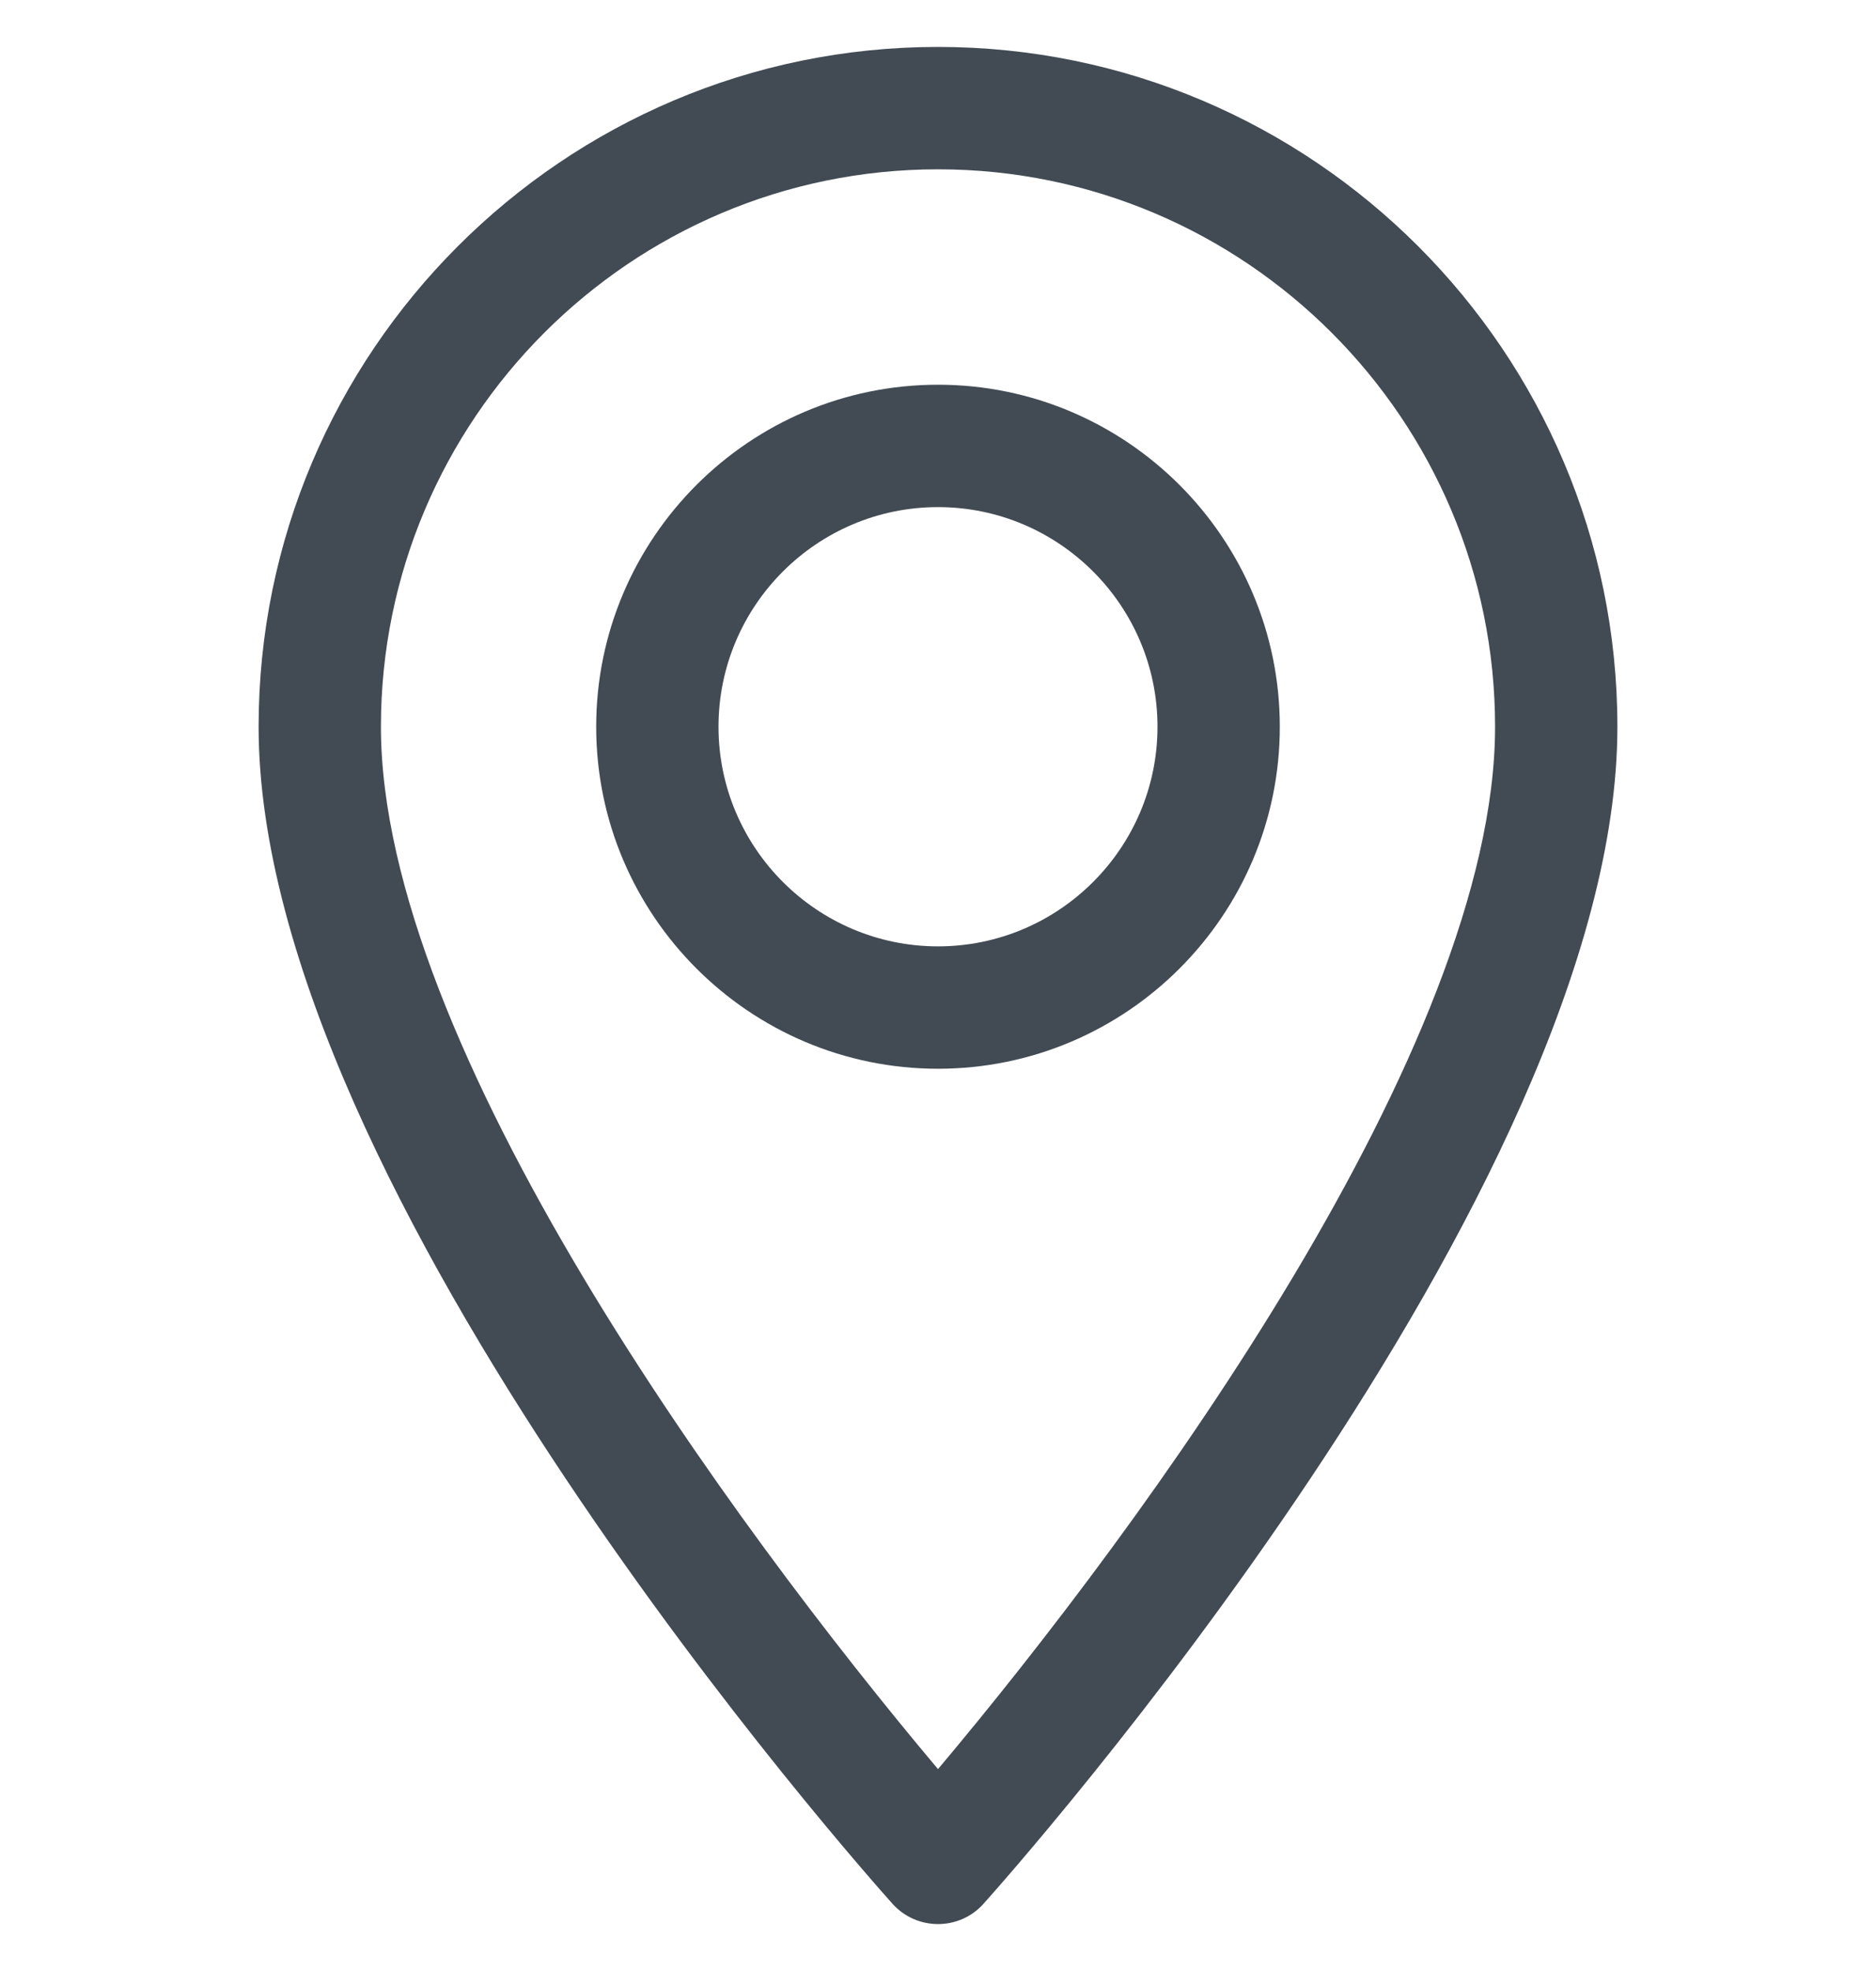 <svg width="20" height="21" viewBox="0 0 20 21" fill="none" xmlns="http://www.w3.org/2000/svg">
<g clip-path="url(#clip0_164_138)">
<path d="M10 0.5C6.006 0.5 2.757 3.749 2.757 7.743C2.757 12.7 9.239 19.976 9.515 20.284C9.774 20.572 10.227 20.572 10.485 20.284C10.761 19.976 17.243 12.7 17.243 7.743C17.243 3.749 13.994 0.5 10 0.5ZM10 18.849C7.819 16.258 4.061 11.145 4.061 7.743C4.061 4.469 6.725 1.804 10 1.804C13.275 1.804 15.939 4.469 15.939 7.743C15.939 11.145 12.182 16.257 10 18.849Z" fill="#424B54"/>
<path d="M10 4.099C7.99 4.099 6.356 5.734 6.356 7.743C6.356 9.753 7.991 11.387 10 11.387C12.009 11.387 13.644 9.753 13.644 7.743C13.644 5.734 12.009 4.099 10 4.099ZM10 10.083C8.71 10.083 7.66 9.033 7.66 7.743C7.66 6.453 8.71 5.403 10 5.403C11.29 5.403 12.34 6.453 12.34 7.743C12.34 9.033 11.29 10.083 10 10.083Z" fill="#424B54"/>
</g>
<defs>
<clipPath id="clip0_164_138">
<rect width="20" height="20" fill="white" transform="translate(0 0.5)"/>
</clipPath>
</defs>
</svg>
